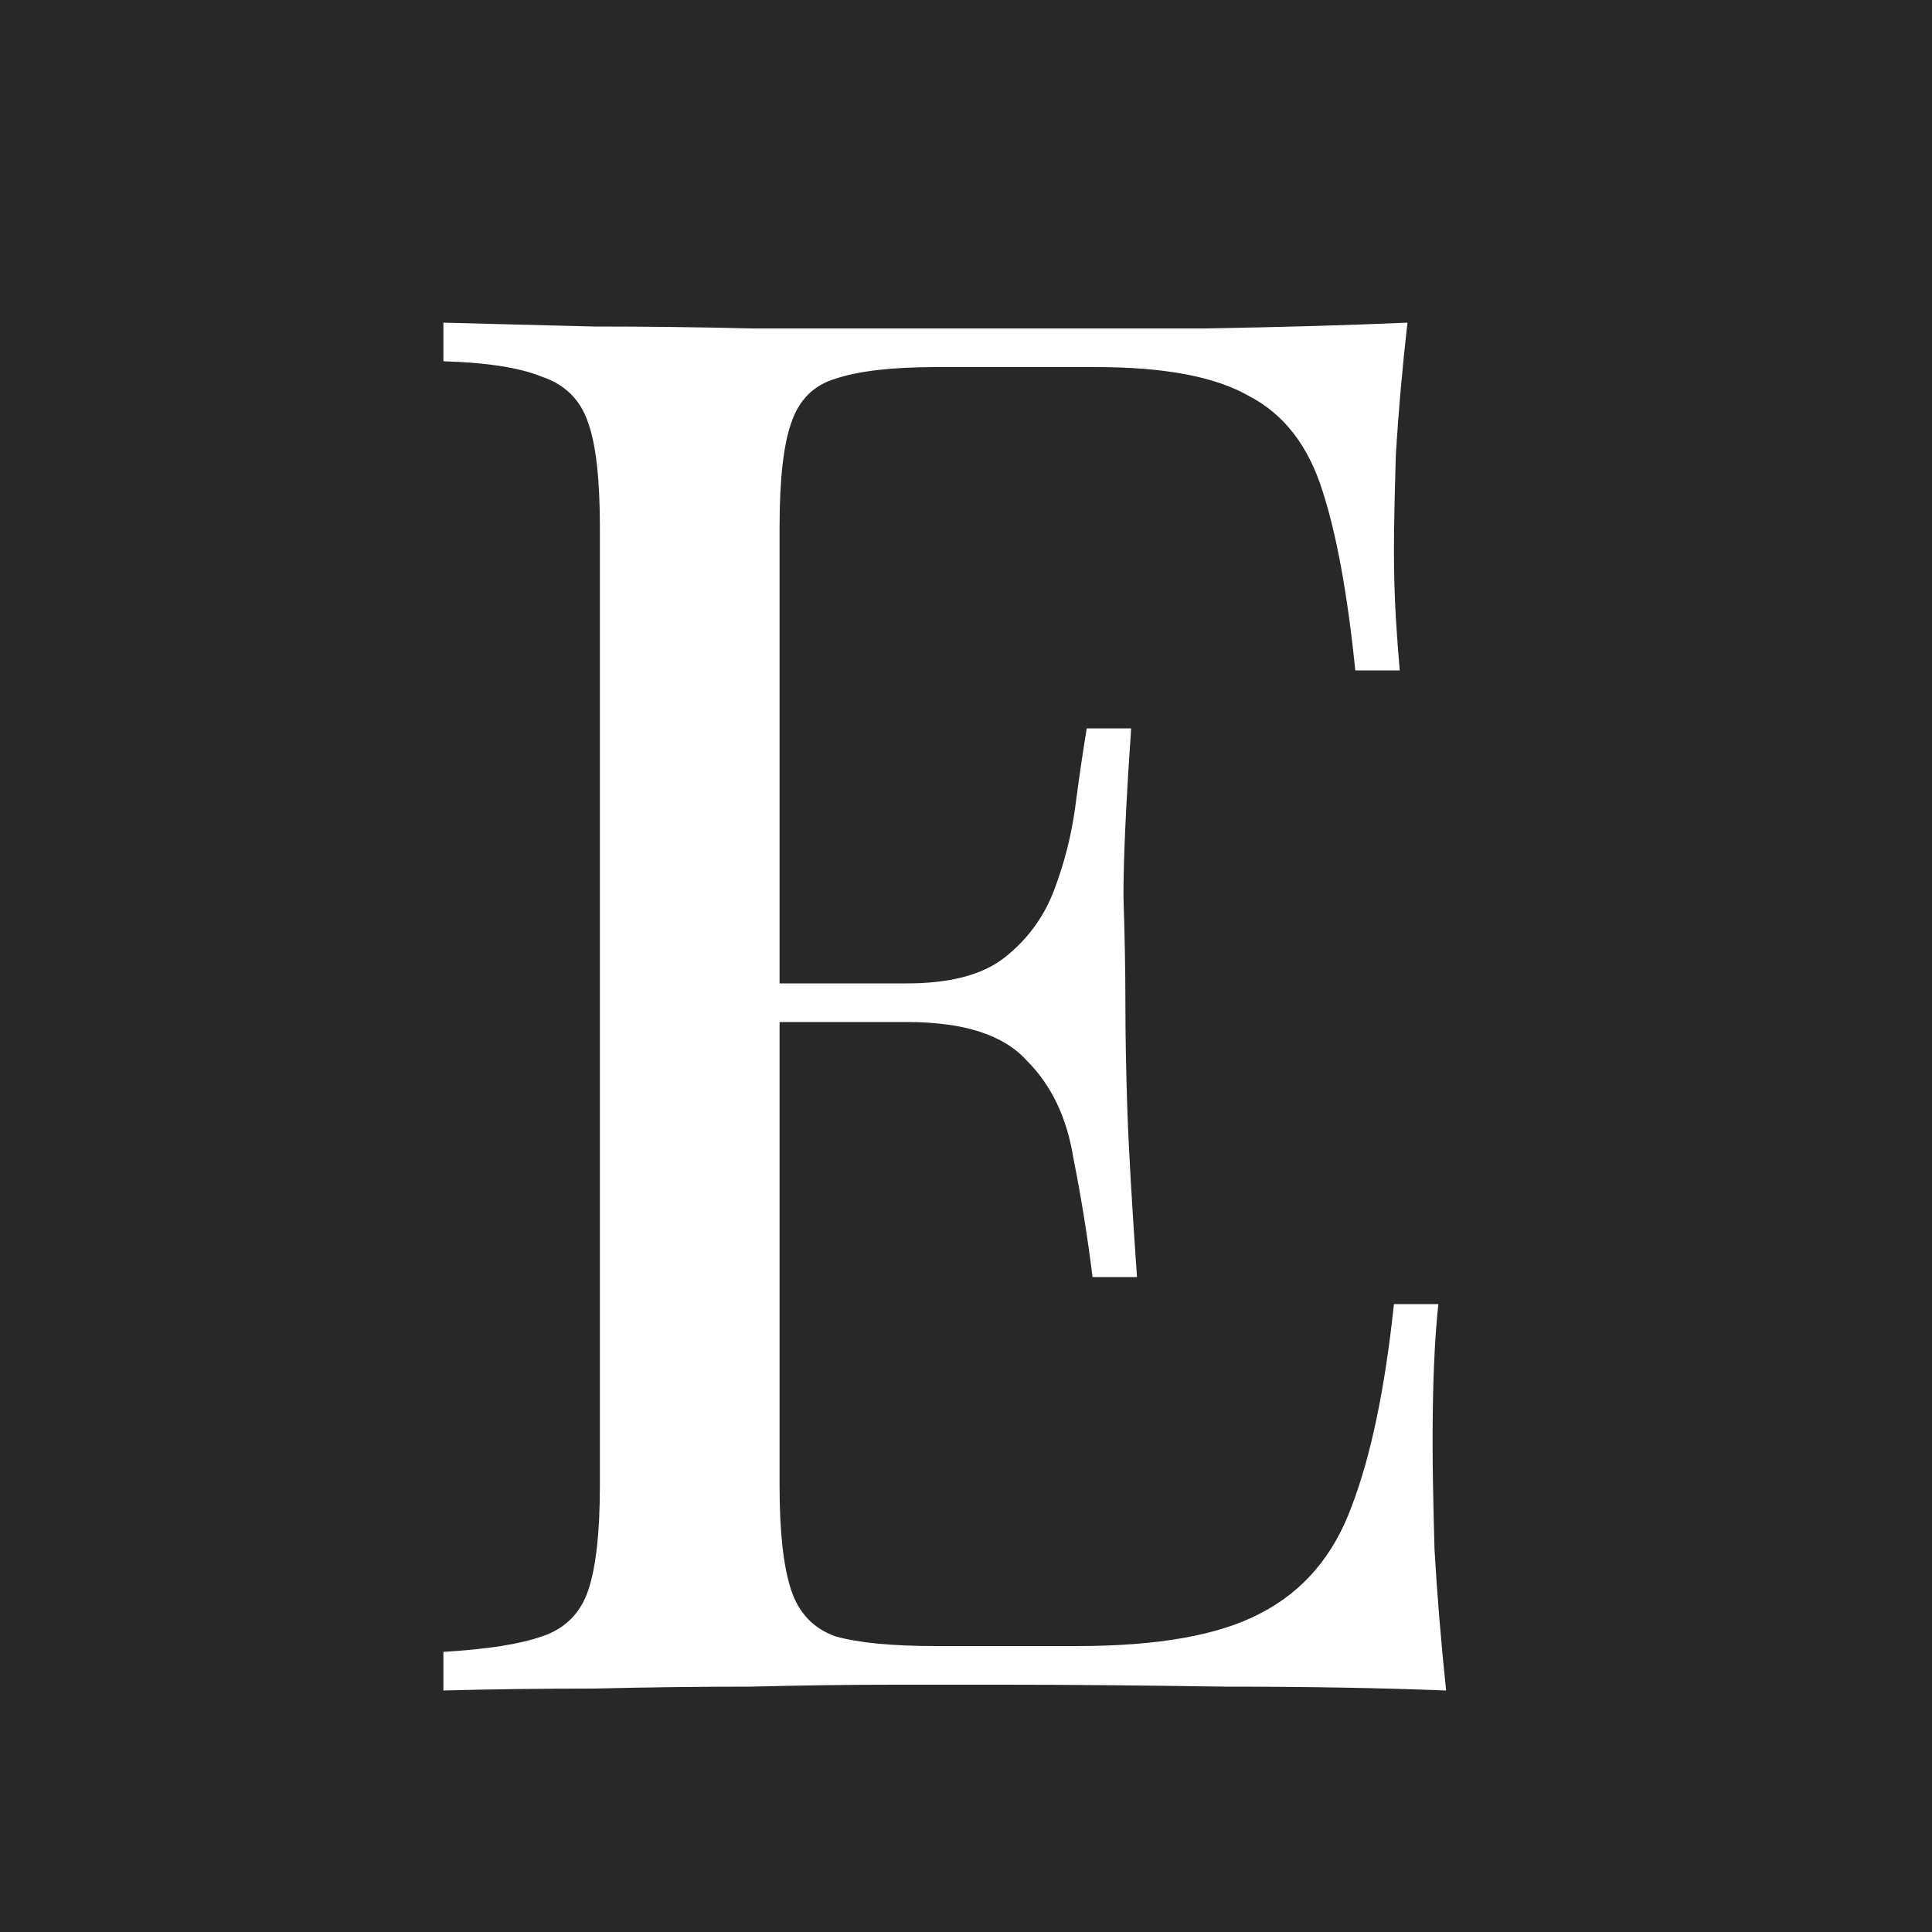 <?xml version="1.0" encoding="UTF-8"?> <svg xmlns="http://www.w3.org/2000/svg" width="32" height="32" viewBox="0 0 32 32" fill="none"><rect x="0" y="0" width="32" height="32" fill="#808080" stroke="none"/><g clip-path="url(#clip0_2080_2)"><rect width="32" height="32" fill="#282828"></rect><path d="M23.312 5.344C23.227 6.091 23.163 6.816 23.12 7.52C23.099 8.224 23.088 8.757 23.088 9.12C23.088 9.504 23.099 9.877 23.12 10.24C23.141 10.581 23.163 10.869 23.184 11.104H22.448C22.32 9.845 22.139 8.853 21.904 8.128C21.669 7.381 21.264 6.859 20.688 6.56C20.133 6.24 19.291 6.08 18.16 6.08H15.504C14.779 6.08 14.224 6.144 13.84 6.272C13.477 6.379 13.232 6.624 13.104 7.008C12.976 7.371 12.912 7.947 12.912 8.736V24.608C12.912 25.376 12.976 25.952 13.104 26.336C13.232 26.72 13.477 26.976 13.84 27.104C14.224 27.211 14.779 27.264 15.504 27.264H17.84C19.184 27.264 20.197 27.083 20.88 26.72C21.584 26.357 22.085 25.771 22.384 24.96C22.704 24.128 22.939 23.008 23.088 21.6H23.824C23.76 22.176 23.728 22.944 23.728 23.904C23.728 24.309 23.739 24.896 23.76 25.664C23.803 26.411 23.867 27.189 23.952 28C22.864 27.957 21.637 27.936 20.272 27.936C18.907 27.915 17.691 27.904 16.624 27.904C16.155 27.904 15.547 27.904 14.8 27.904C14.075 27.904 13.285 27.915 12.432 27.936C11.579 27.936 10.715 27.947 9.84 27.968C8.965 27.968 8.133 27.979 7.344 28V27.36C8.069 27.317 8.613 27.232 8.976 27.104C9.36 26.976 9.616 26.72 9.744 26.336C9.872 25.952 9.936 25.376 9.936 24.608V8.736C9.936 7.947 9.872 7.371 9.744 7.008C9.616 6.624 9.36 6.368 8.976 6.24C8.613 6.091 8.069 6.005 7.344 5.984V5.344C8.133 5.365 8.965 5.387 9.84 5.408C10.715 5.408 11.579 5.419 12.432 5.44C13.285 5.44 14.075 5.44 14.8 5.44C15.547 5.44 16.155 5.44 16.624 5.44C17.605 5.44 18.715 5.44 19.952 5.44C21.211 5.419 22.331 5.387 23.312 5.344ZM17.808 16.288C17.808 16.288 17.808 16.395 17.808 16.608C17.808 16.821 17.808 16.928 17.808 16.928H11.952C11.952 16.928 11.952 16.821 11.952 16.608C11.952 16.395 11.952 16.288 11.952 16.288H17.808ZM18.736 12.064C18.651 13.28 18.608 14.208 18.608 14.848C18.629 15.488 18.64 16.075 18.64 16.608C18.64 17.141 18.651 17.728 18.672 18.368C18.693 19.008 18.747 19.936 18.832 21.152H18.096C18.011 20.469 17.904 19.808 17.776 19.168C17.669 18.507 17.413 17.973 17.008 17.568C16.624 17.141 15.963 16.928 15.024 16.928V16.288C15.728 16.288 16.261 16.149 16.624 15.872C17.008 15.573 17.285 15.2 17.456 14.752C17.627 14.304 17.744 13.845 17.808 13.376C17.872 12.885 17.936 12.448 18 12.064H18.736Z" fill="white"></path></g><defs><clipPath id="clip0_2080_2"><rect width="32" height="32" fill="white"></rect></clipPath></defs></svg> 